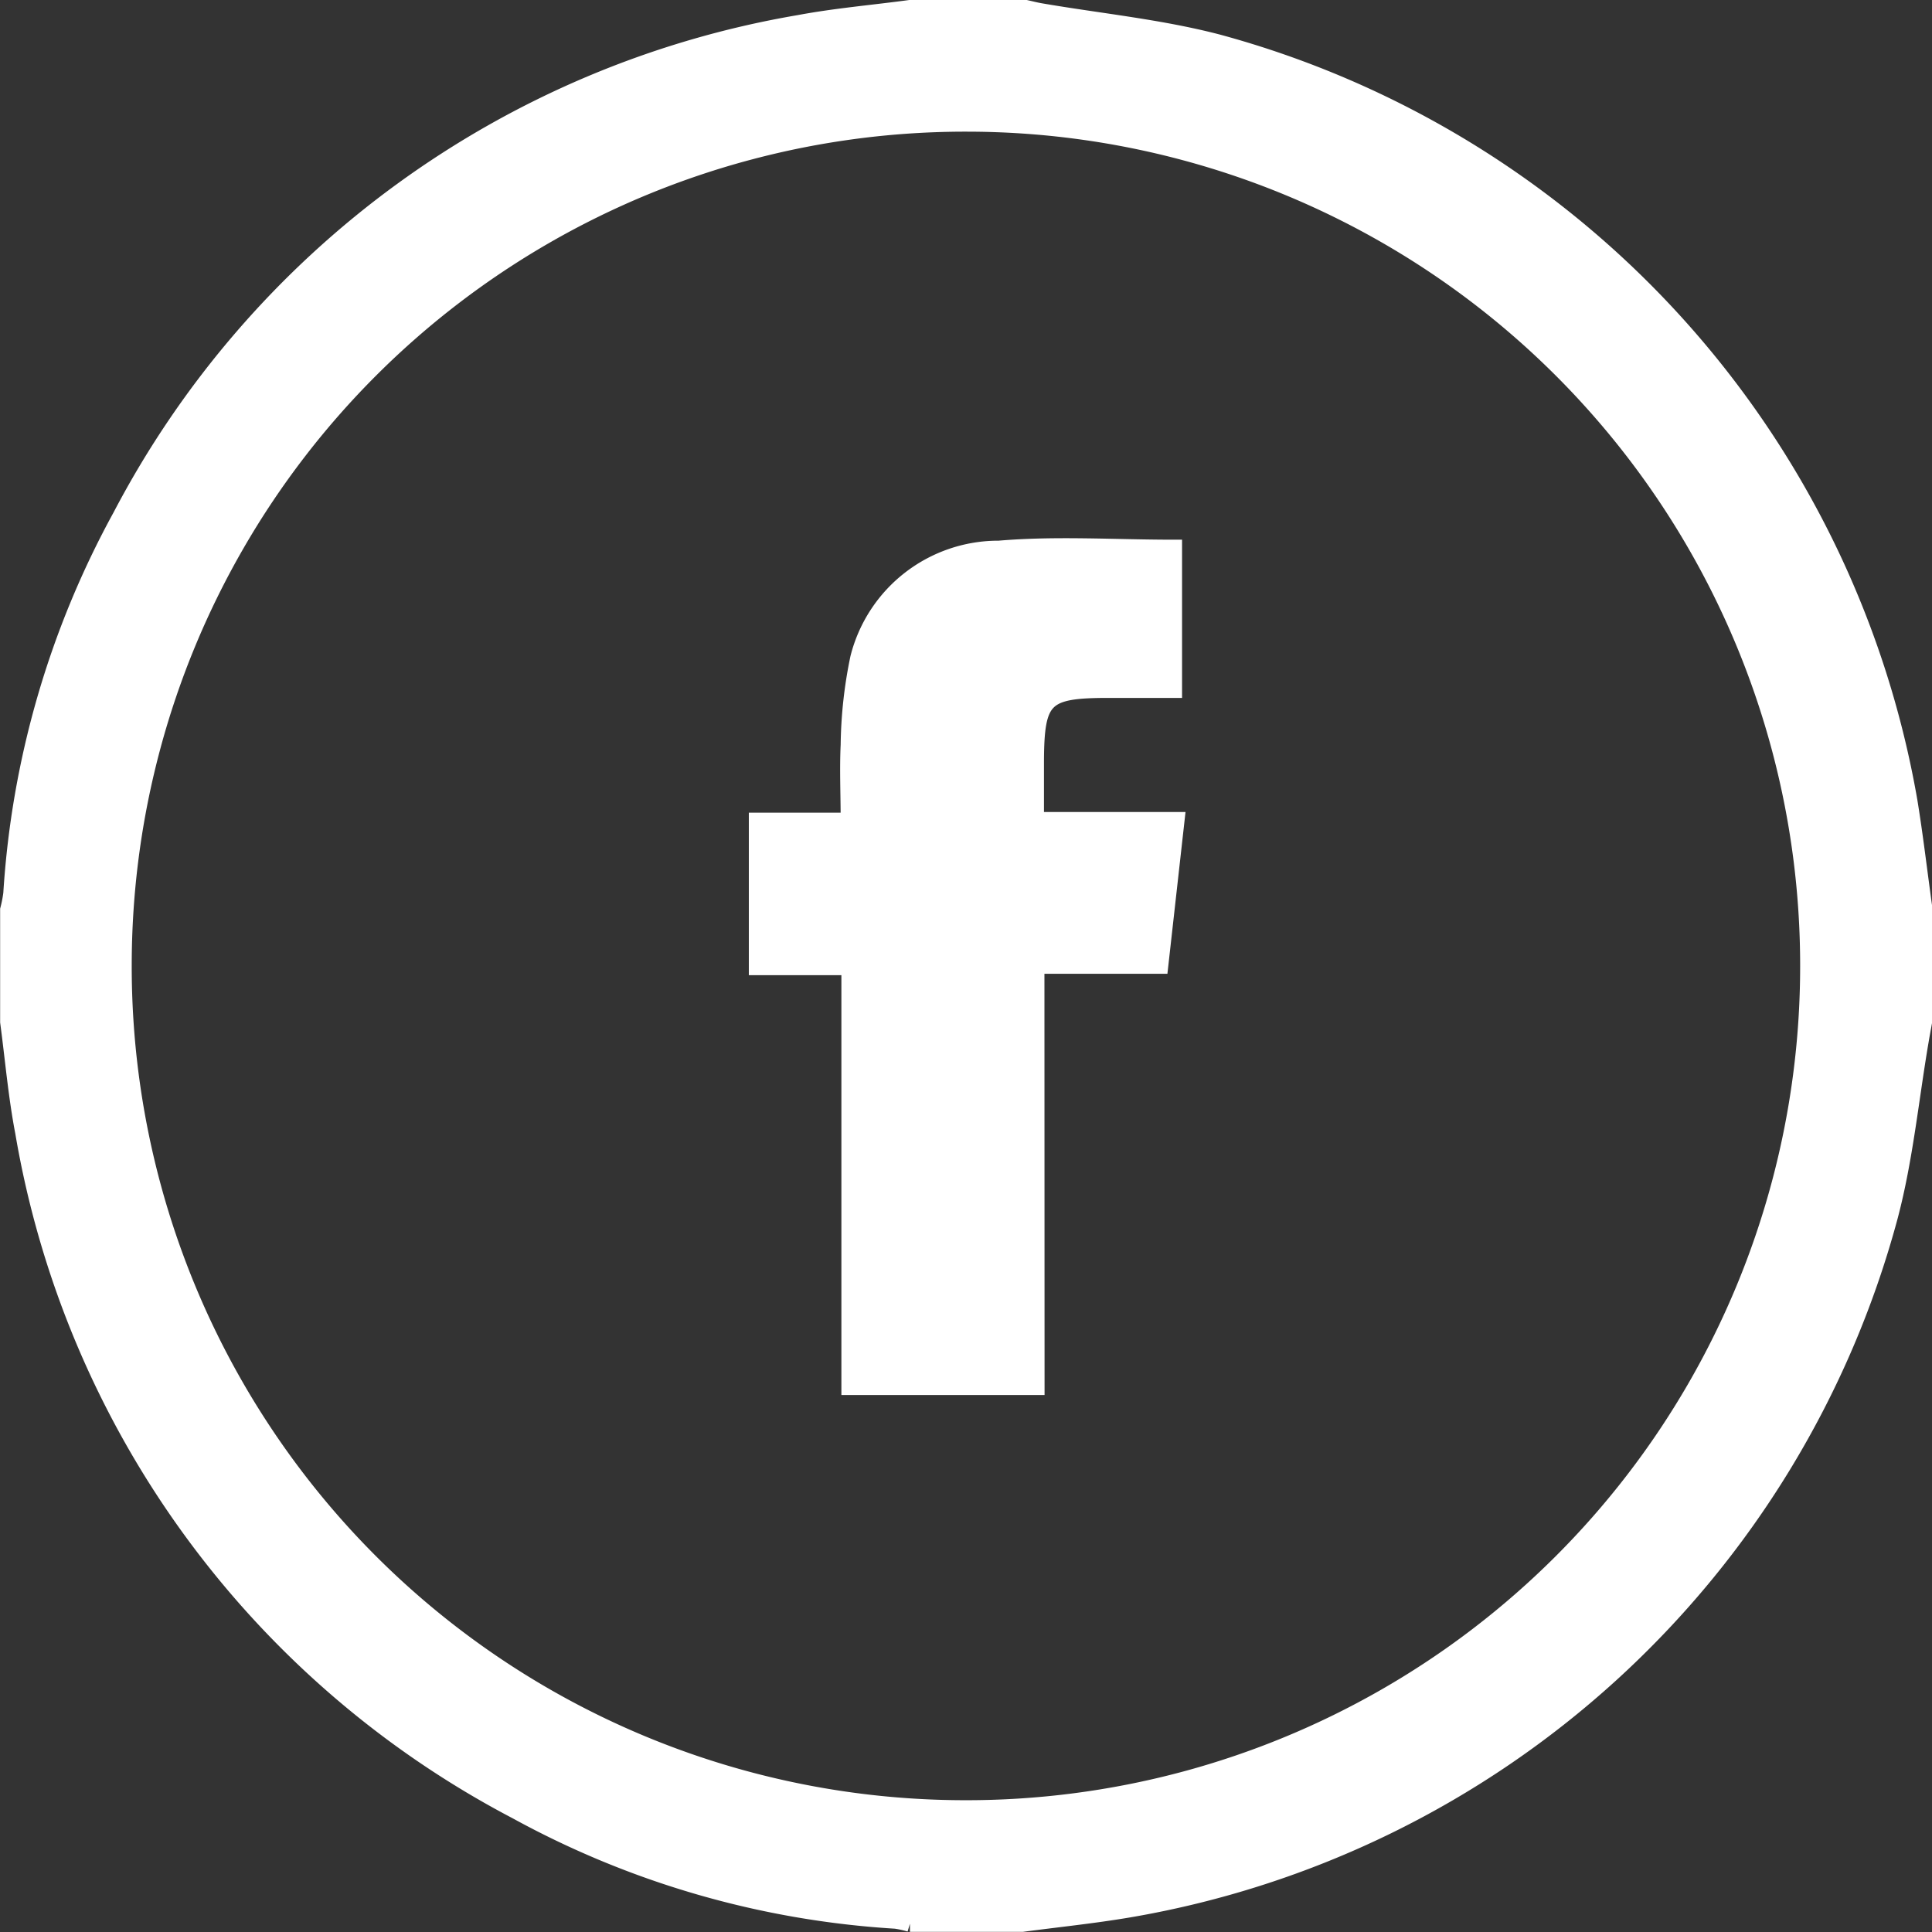 
<svg xmlns="http://www.w3.org/2000/svg" width="29.451" height="29.452" viewBox="0 0 29.451 29.452">
  <rect x="0" y="0" width="29.451" height="29.452" fill="#333333" stroke="none"/>
  <g id="fb_ico" data-name="fb ico" transform="translate(0.125 0.125)">
    <path id="Path_127" data-name="Path 127" d="M-917.027,189.558h1.768c.073.016.146.035.22.048.906.156,1.829.245,2.714.477a14.568,14.568,0,0,1,10.532,11.562c.087.532.149,1.068.223,1.6v1.768c-.016.092-.034.183-.049.274-.154.9-.24,1.81-.471,2.686a14.543,14.543,0,0,1-11.592,10.564c-.541.092-1.089.148-1.633.22h-1.711a1.5,1.5,0,0,0-.219-.048,13.753,13.753,0,0,1-5.779-1.669,14.4,14.4,0,0,1-7.516-10.344c-.107-.556-.155-1.123-.23-1.685V203.3a1.937,1.937,0,0,0,.048-.245,13.747,13.747,0,0,1,1.666-5.751,14.4,14.4,0,0,1,10.343-7.518C-918.158,189.682-917.59,189.634-917.027,189.558Zm-11.987,14.588A12.832,12.832,0,0,0-916.2,217a12.835,12.835,0,0,0,12.869-12.831,12.832,12.832,0,0,0-12.816-12.854A12.832,12.832,0,0,0-929.014,204.146Z" transform="translate(930.772 -189.558)" fill="#fff" stroke="#fff" stroke-width="0.25"/>
    <path id="Path_128" data-name="Path 128" d="M-726.353,346.173H-729.2v-6.4h-1.411v-2.227h1.4c0-.4-.018-.783,0-1.159a6.835,6.835,0,0,1,.146-1.324,2.2,2.2,0,0,1,2.142-1.663c.875-.075,1.762-.015,2.666-.015v2.162h-1c-.98,0-1.1.121-1.105,1.089,0,.292,0,.584,0,.9h2.143l-.248,2.216h-1.888Z" transform="translate(742.026 -325.158)" fill="#fff" stroke="#fff" stroke-width="0.25"/>
  </g>
</svg>
